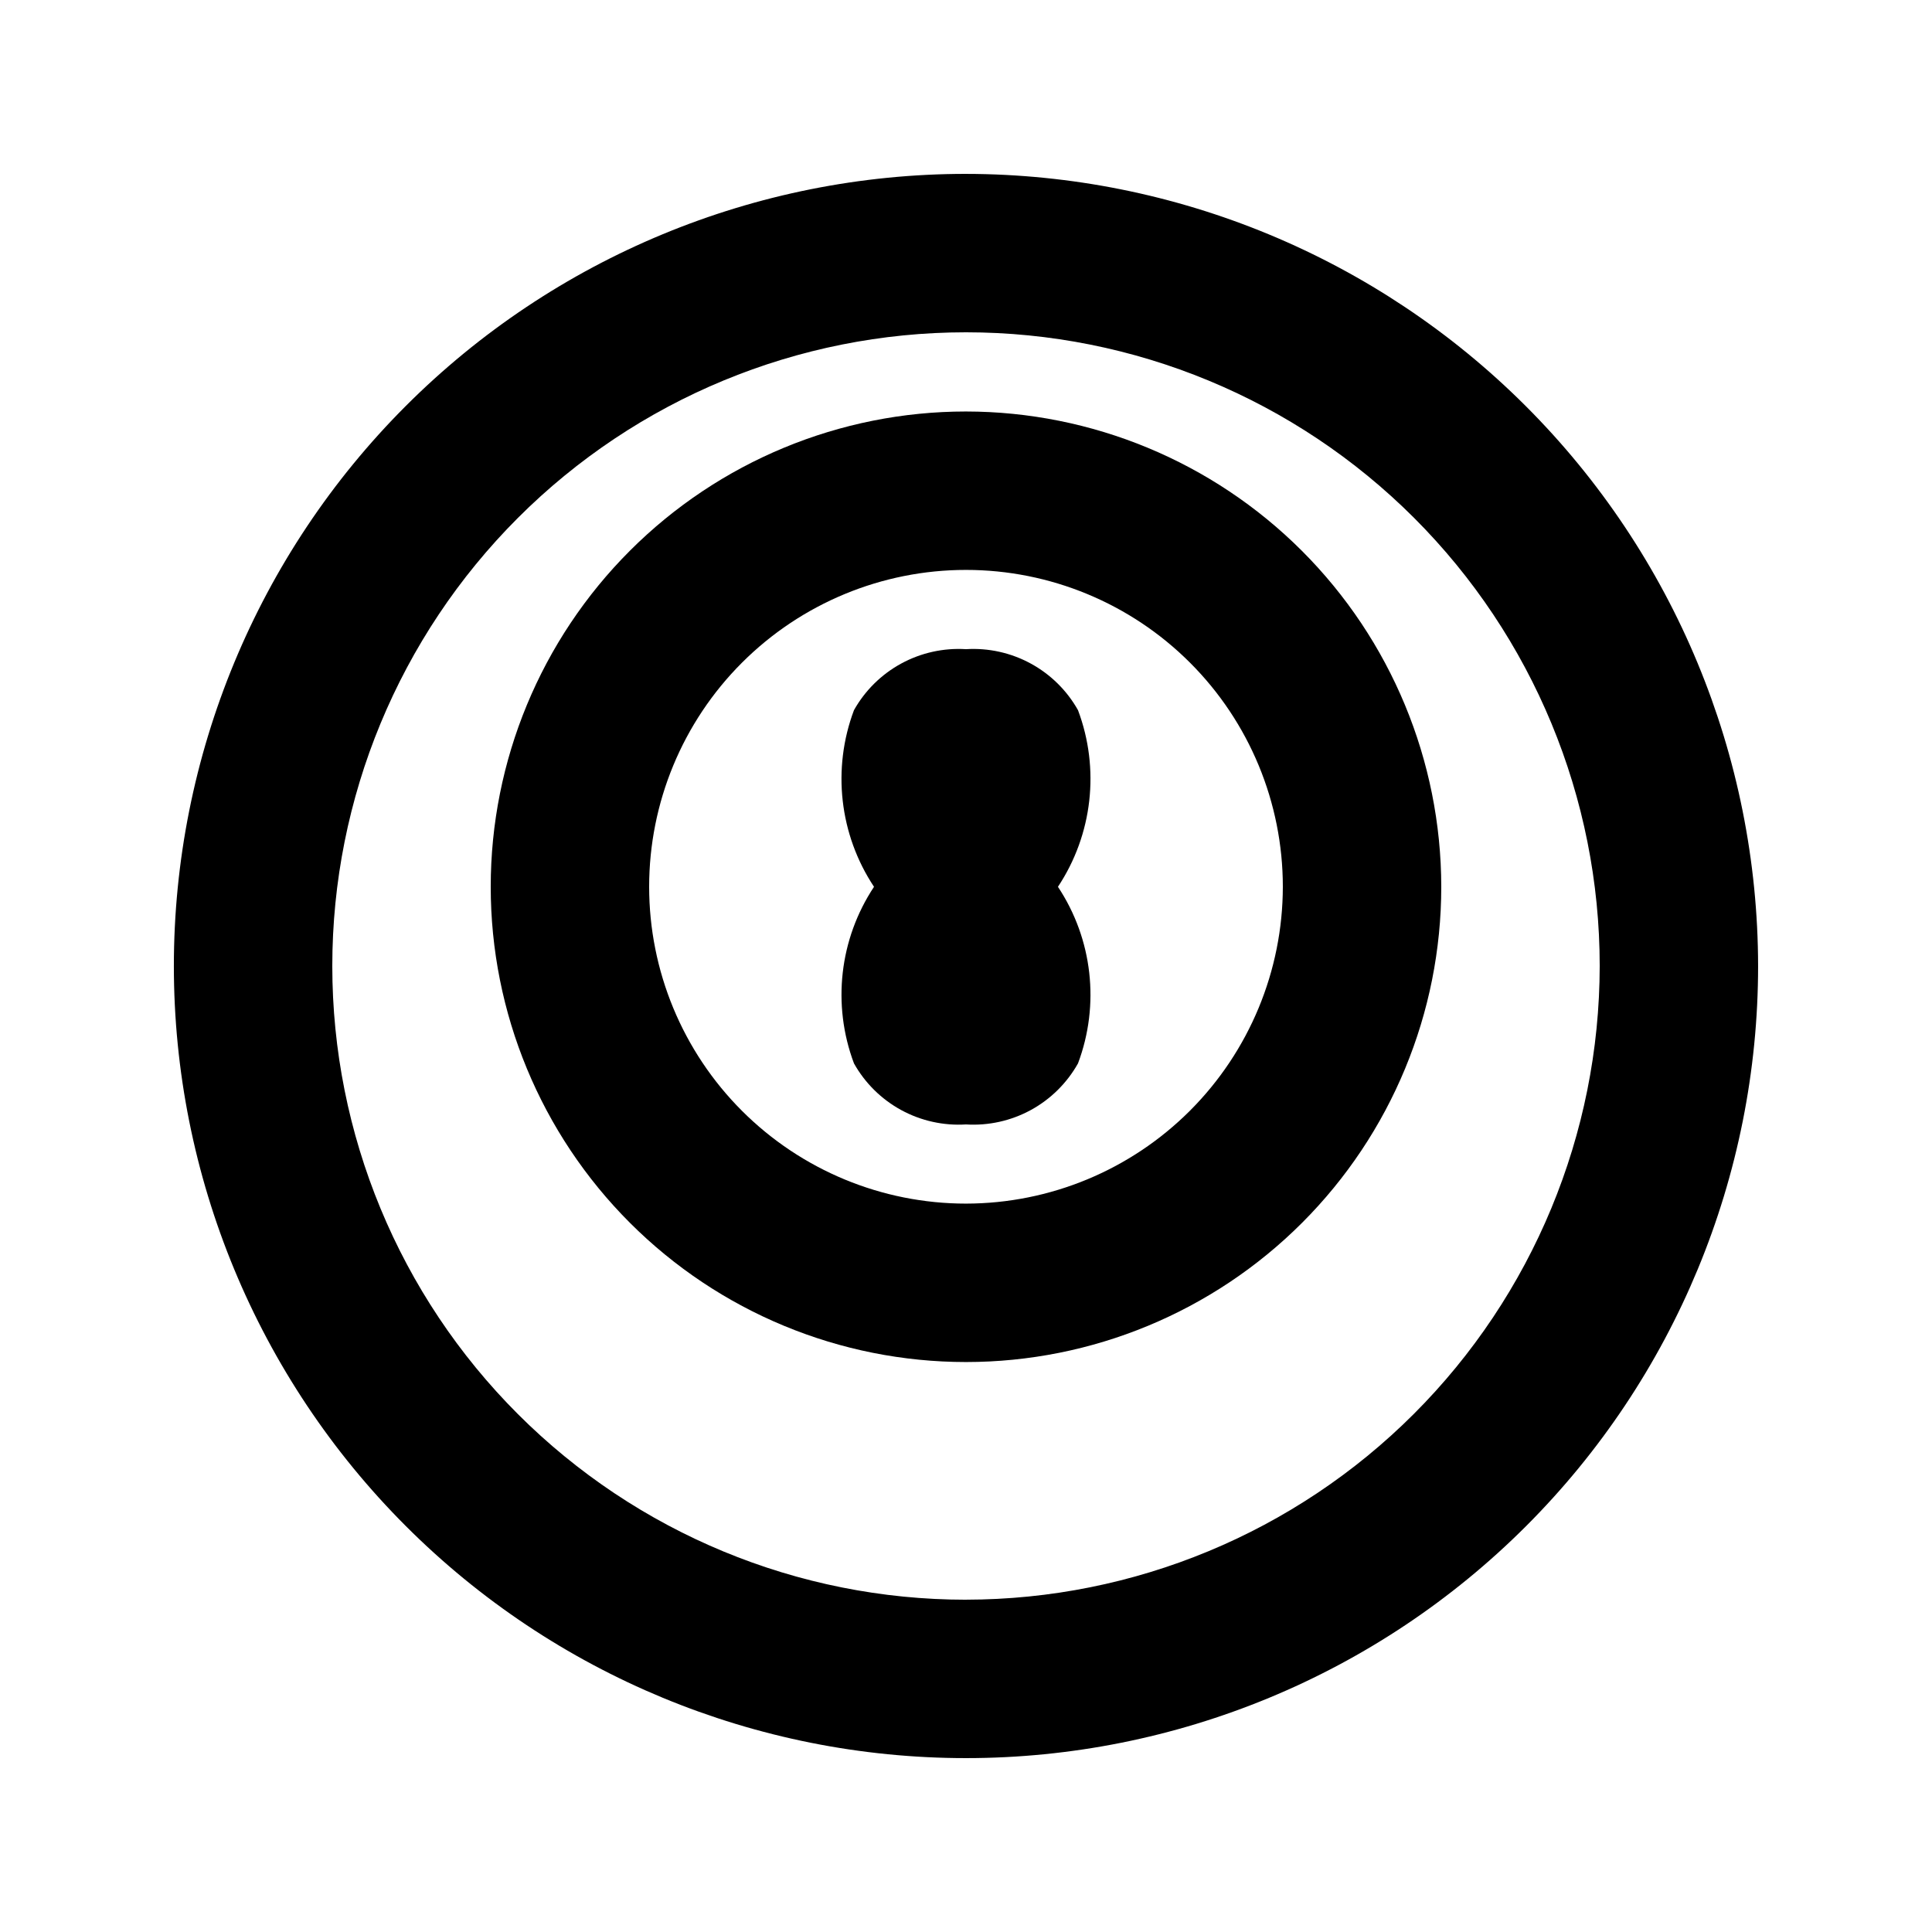 <?xml version="1.0" encoding="UTF-8"?>
<!-- The Best Svg Icon site in the world: iconSvg.co, Visit us! https://iconsvg.co -->
<svg fill="#000000" width="800px" height="800px" version="1.1" viewBox="144 144 512 512" xmlns="http://www.w3.org/2000/svg">
 <g>
  <path d="m400 190.08c-55.676 0-109.07 22.117-148.44 61.484s-61.484 92.762-61.484 148.44c0 55.672 22.117 109.07 61.484 148.43 39.367 39.367 92.762 61.484 148.44 61.484 55.672 0 109.07-22.117 148.43-61.484 39.367-39.367 61.484-92.762 61.484-148.43-0.062-55.656-22.195-109.02-61.551-148.37-39.355-39.352-92.715-61.488-148.37-61.551zm0 377.86c-44.543 0-87.258-17.691-118.75-49.188-31.496-31.492-49.188-74.207-49.188-118.75 0-44.543 17.691-87.258 49.188-118.75 31.492-31.496 74.207-49.188 118.75-49.188 44.539 0 87.254 17.691 118.75 49.188 31.496 31.492 49.188 74.207 49.188 118.75-0.051 44.523-17.758 87.207-49.242 118.69s-74.168 49.191-118.69 49.242z"/>
  <path d="m400 253.05c-33.406 0-65.441 13.27-89.062 36.891-23.621 23.621-36.891 55.656-36.891 89.062 0 33.402 13.27 65.441 36.891 89.059 23.621 23.621 55.656 36.891 89.062 36.891 33.402 0 65.441-13.27 89.059-36.891 23.621-23.617 36.891-55.656 36.891-89.059-0.035-33.395-13.316-65.41-36.93-89.023s-55.629-36.895-89.02-36.93zm0 209.92c-22.27 0-43.629-8.848-59.375-24.594-15.75-15.75-24.594-37.105-24.594-59.375 0-22.27 8.844-43.629 24.594-59.375 15.746-15.746 37.105-24.594 59.375-24.594s43.625 8.848 59.371 24.594c15.75 15.746 24.594 37.105 24.594 59.375-0.023 22.262-8.875 43.605-24.617 59.348-15.742 15.742-37.086 24.594-59.348 24.621z"/>
  <path d="m429.68 332.2c-2.93-5.211-7.269-9.492-12.52-12.352s-11.199-4.18-17.164-3.812c-5.969-0.367-11.918 0.953-17.168 3.812s-9.59 7.141-12.516 12.352c-5.844 15.551-3.871 32.965 5.309 46.812-9.176 13.844-11.152 31.25-5.309 46.801 2.922 5.215 7.262 9.5 12.512 12.363 5.25 2.859 11.203 4.18 17.172 3.812 5.969 0.367 11.918-0.953 17.172-3.812 5.25-2.863 9.586-7.148 12.512-12.363 5.84-15.551 3.867-32.957-5.312-46.801 9.18-13.848 11.156-31.262 5.312-46.812z"/>
 </g>
</svg>